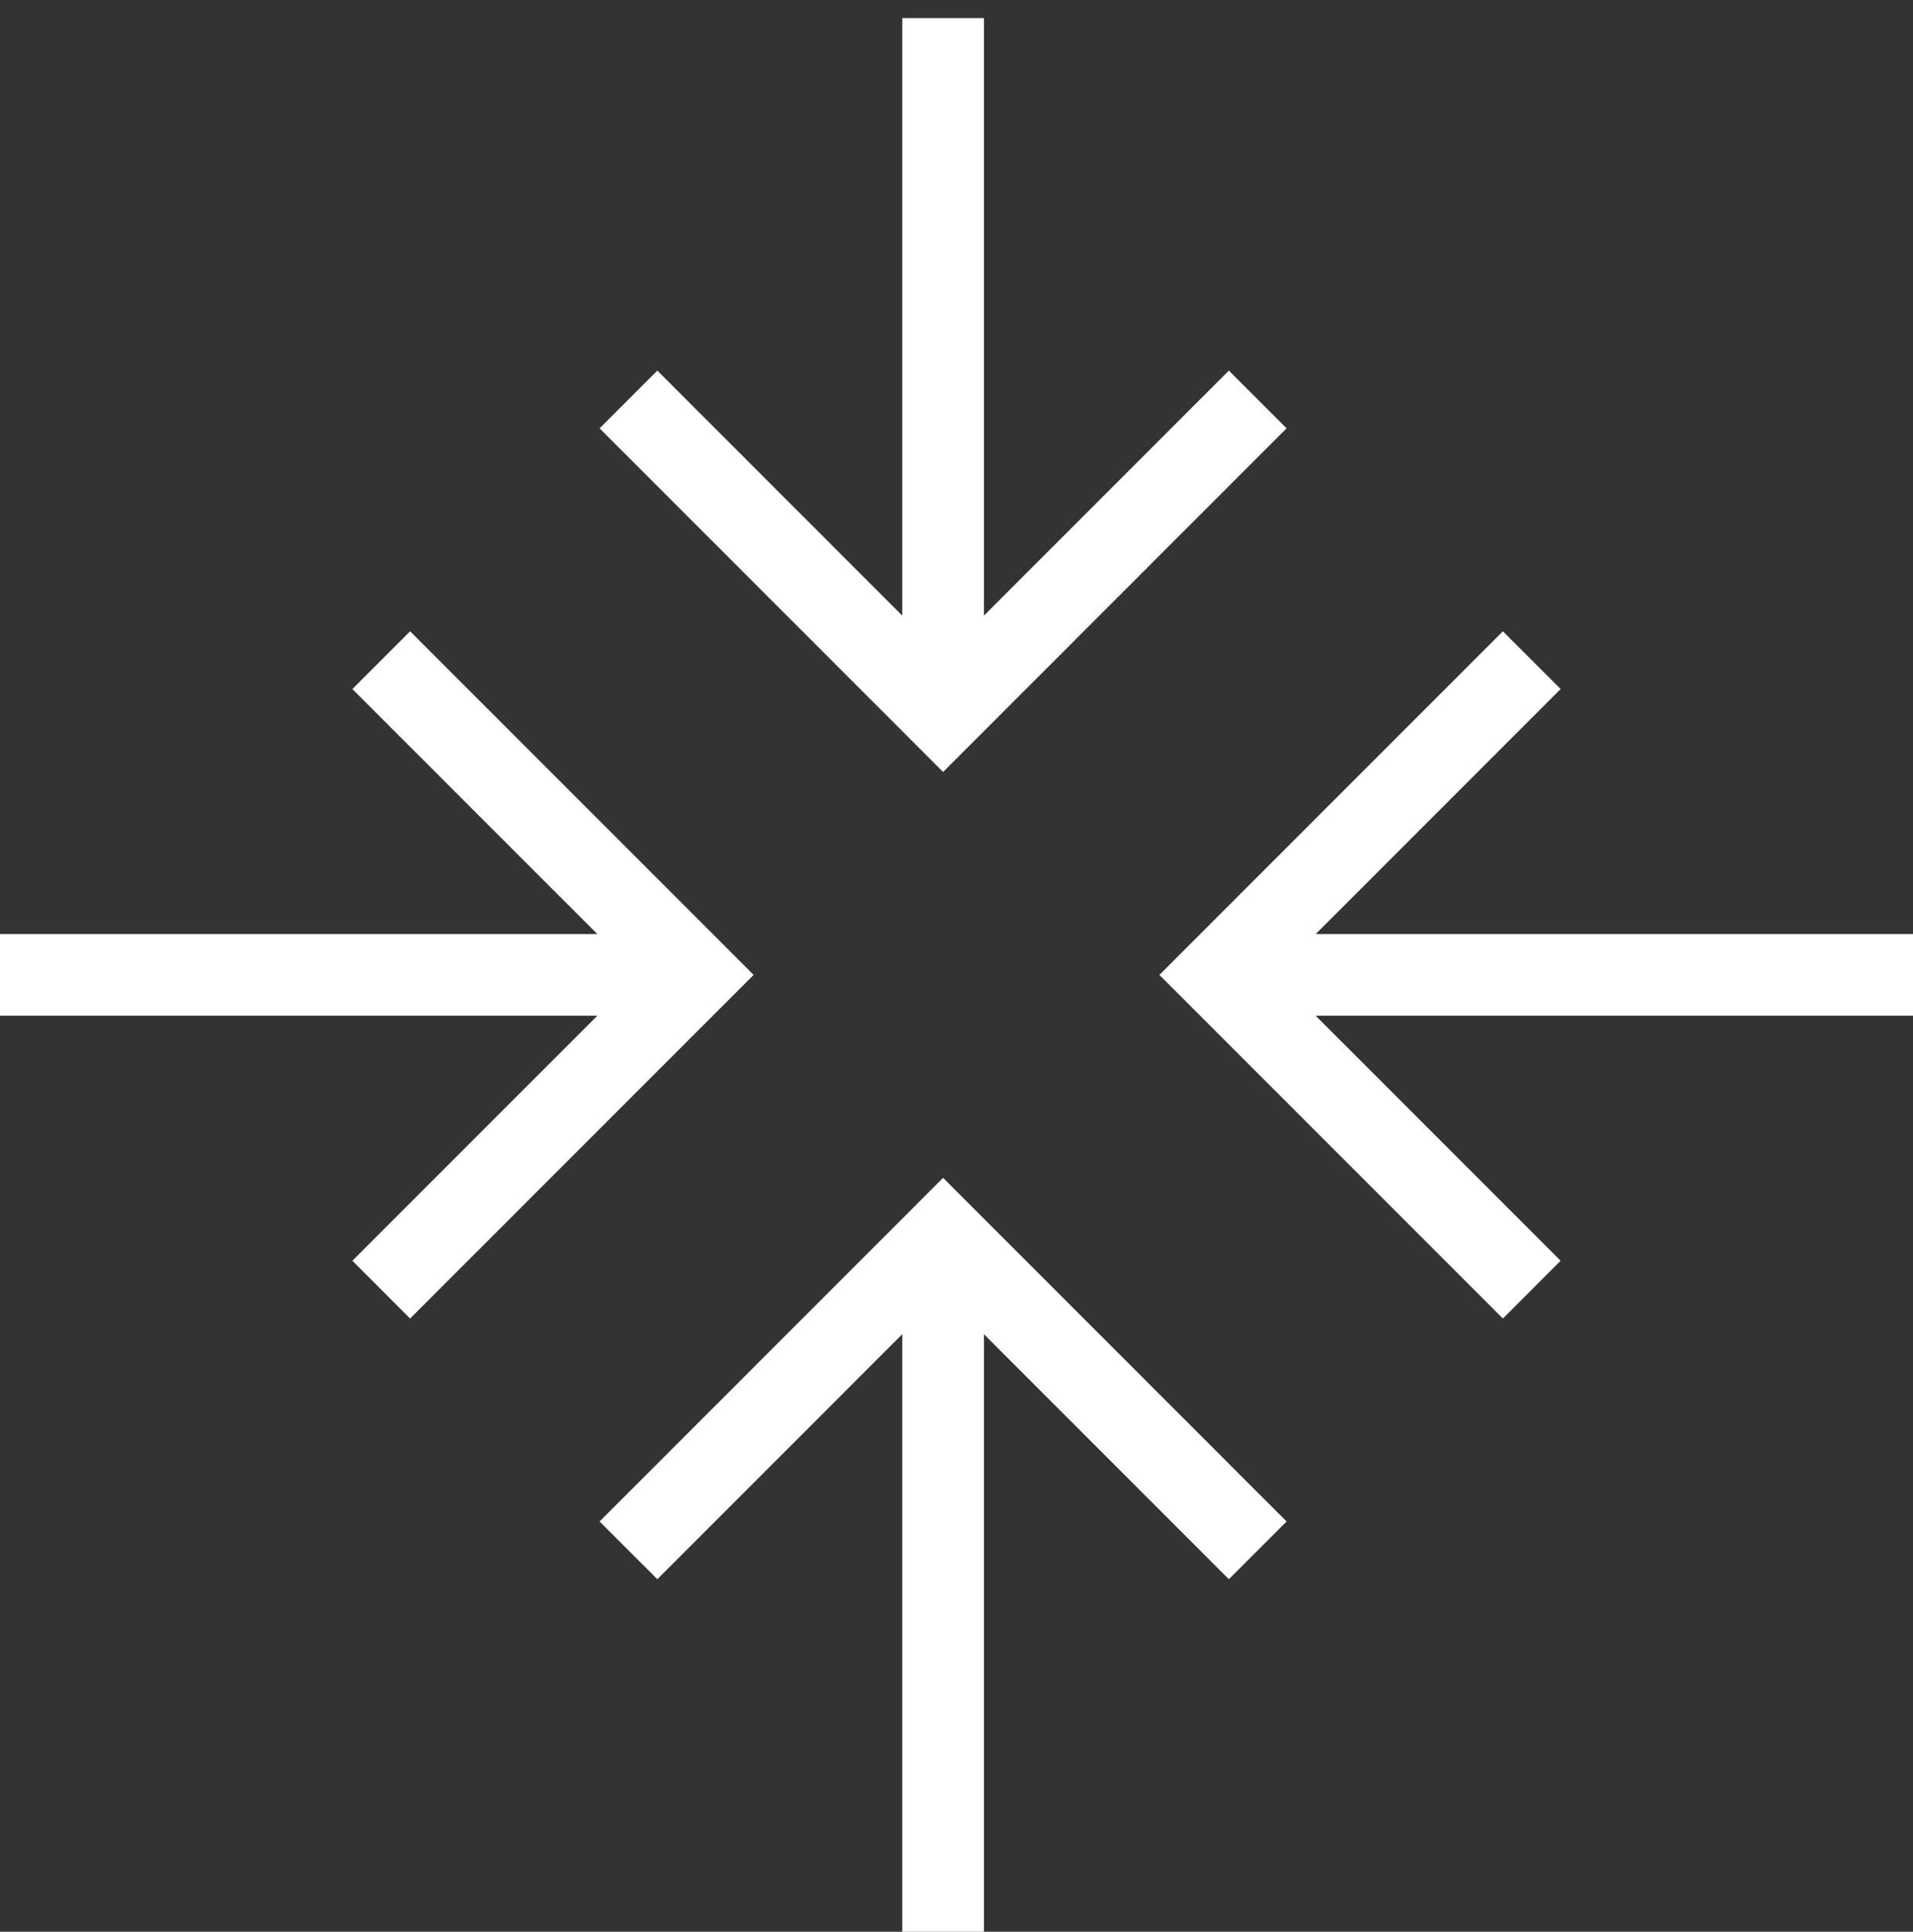 <?xml version="1.0" encoding="utf-8"?>
<!-- Generator: Adobe Illustrator 26.1.0, SVG Export Plug-In . SVG Version: 6.00 Build 0)  -->
<svg version="1.1" id="Layer_1" xmlns="http://www.w3.org/2000/svg" xmlns:xlink="http://www.w3.org/1999/xlink" x="0px" y="0px"
	 viewBox="0 0 70.29 70.955" style="enable-background:new 0 0 70.29 70.955;" xml:space="preserve">
<rect x="0" y="0" width="70.29" height="70.955" fill="#333333" stroke="none"/>
<g id="align-of-values">
	<polyline style="fill:none;stroke:#FFFFFF;stroke-width:3;" points="23.092,14.673 34.653,26.234 46.213,14.673 	"/>
	<line style="fill:none;stroke:#FFFFFF;stroke-width:3;" x1="34.653" y1="0.664" x2="34.653" y2="26.609"/>
	<polyline style="fill:none;stroke:#FFFFFF;stroke-width:3;" points="46.213,56.946 34.652,45.385 23.092,56.946 	"/>
	<line style="fill:none;stroke:#FFFFFF;stroke-width:3;" x1="34.653" y1="70.955" x2="34.653" y2="45.01"/>
	<polyline style="fill:none;stroke:#FFFFFF;stroke-width:3;" points="56.282,24.249 44.721,35.81 56.282,47.37 	"/>
	<line style="fill:none;stroke:#FFFFFF;stroke-width:3;" x1="70.29" y1="35.81" x2="44.345" y2="35.81"/>
	<polyline style="fill:none;stroke:#FFFFFF;stroke-width:3;" points="14.008,47.37 25.569,35.809 14.008,24.249 	"/>
	<line style="fill:none;stroke:#FFFFFF;stroke-width:3;" x1="0" y1="35.81" x2="25.945" y2="35.81"/>
</g>
</svg>
